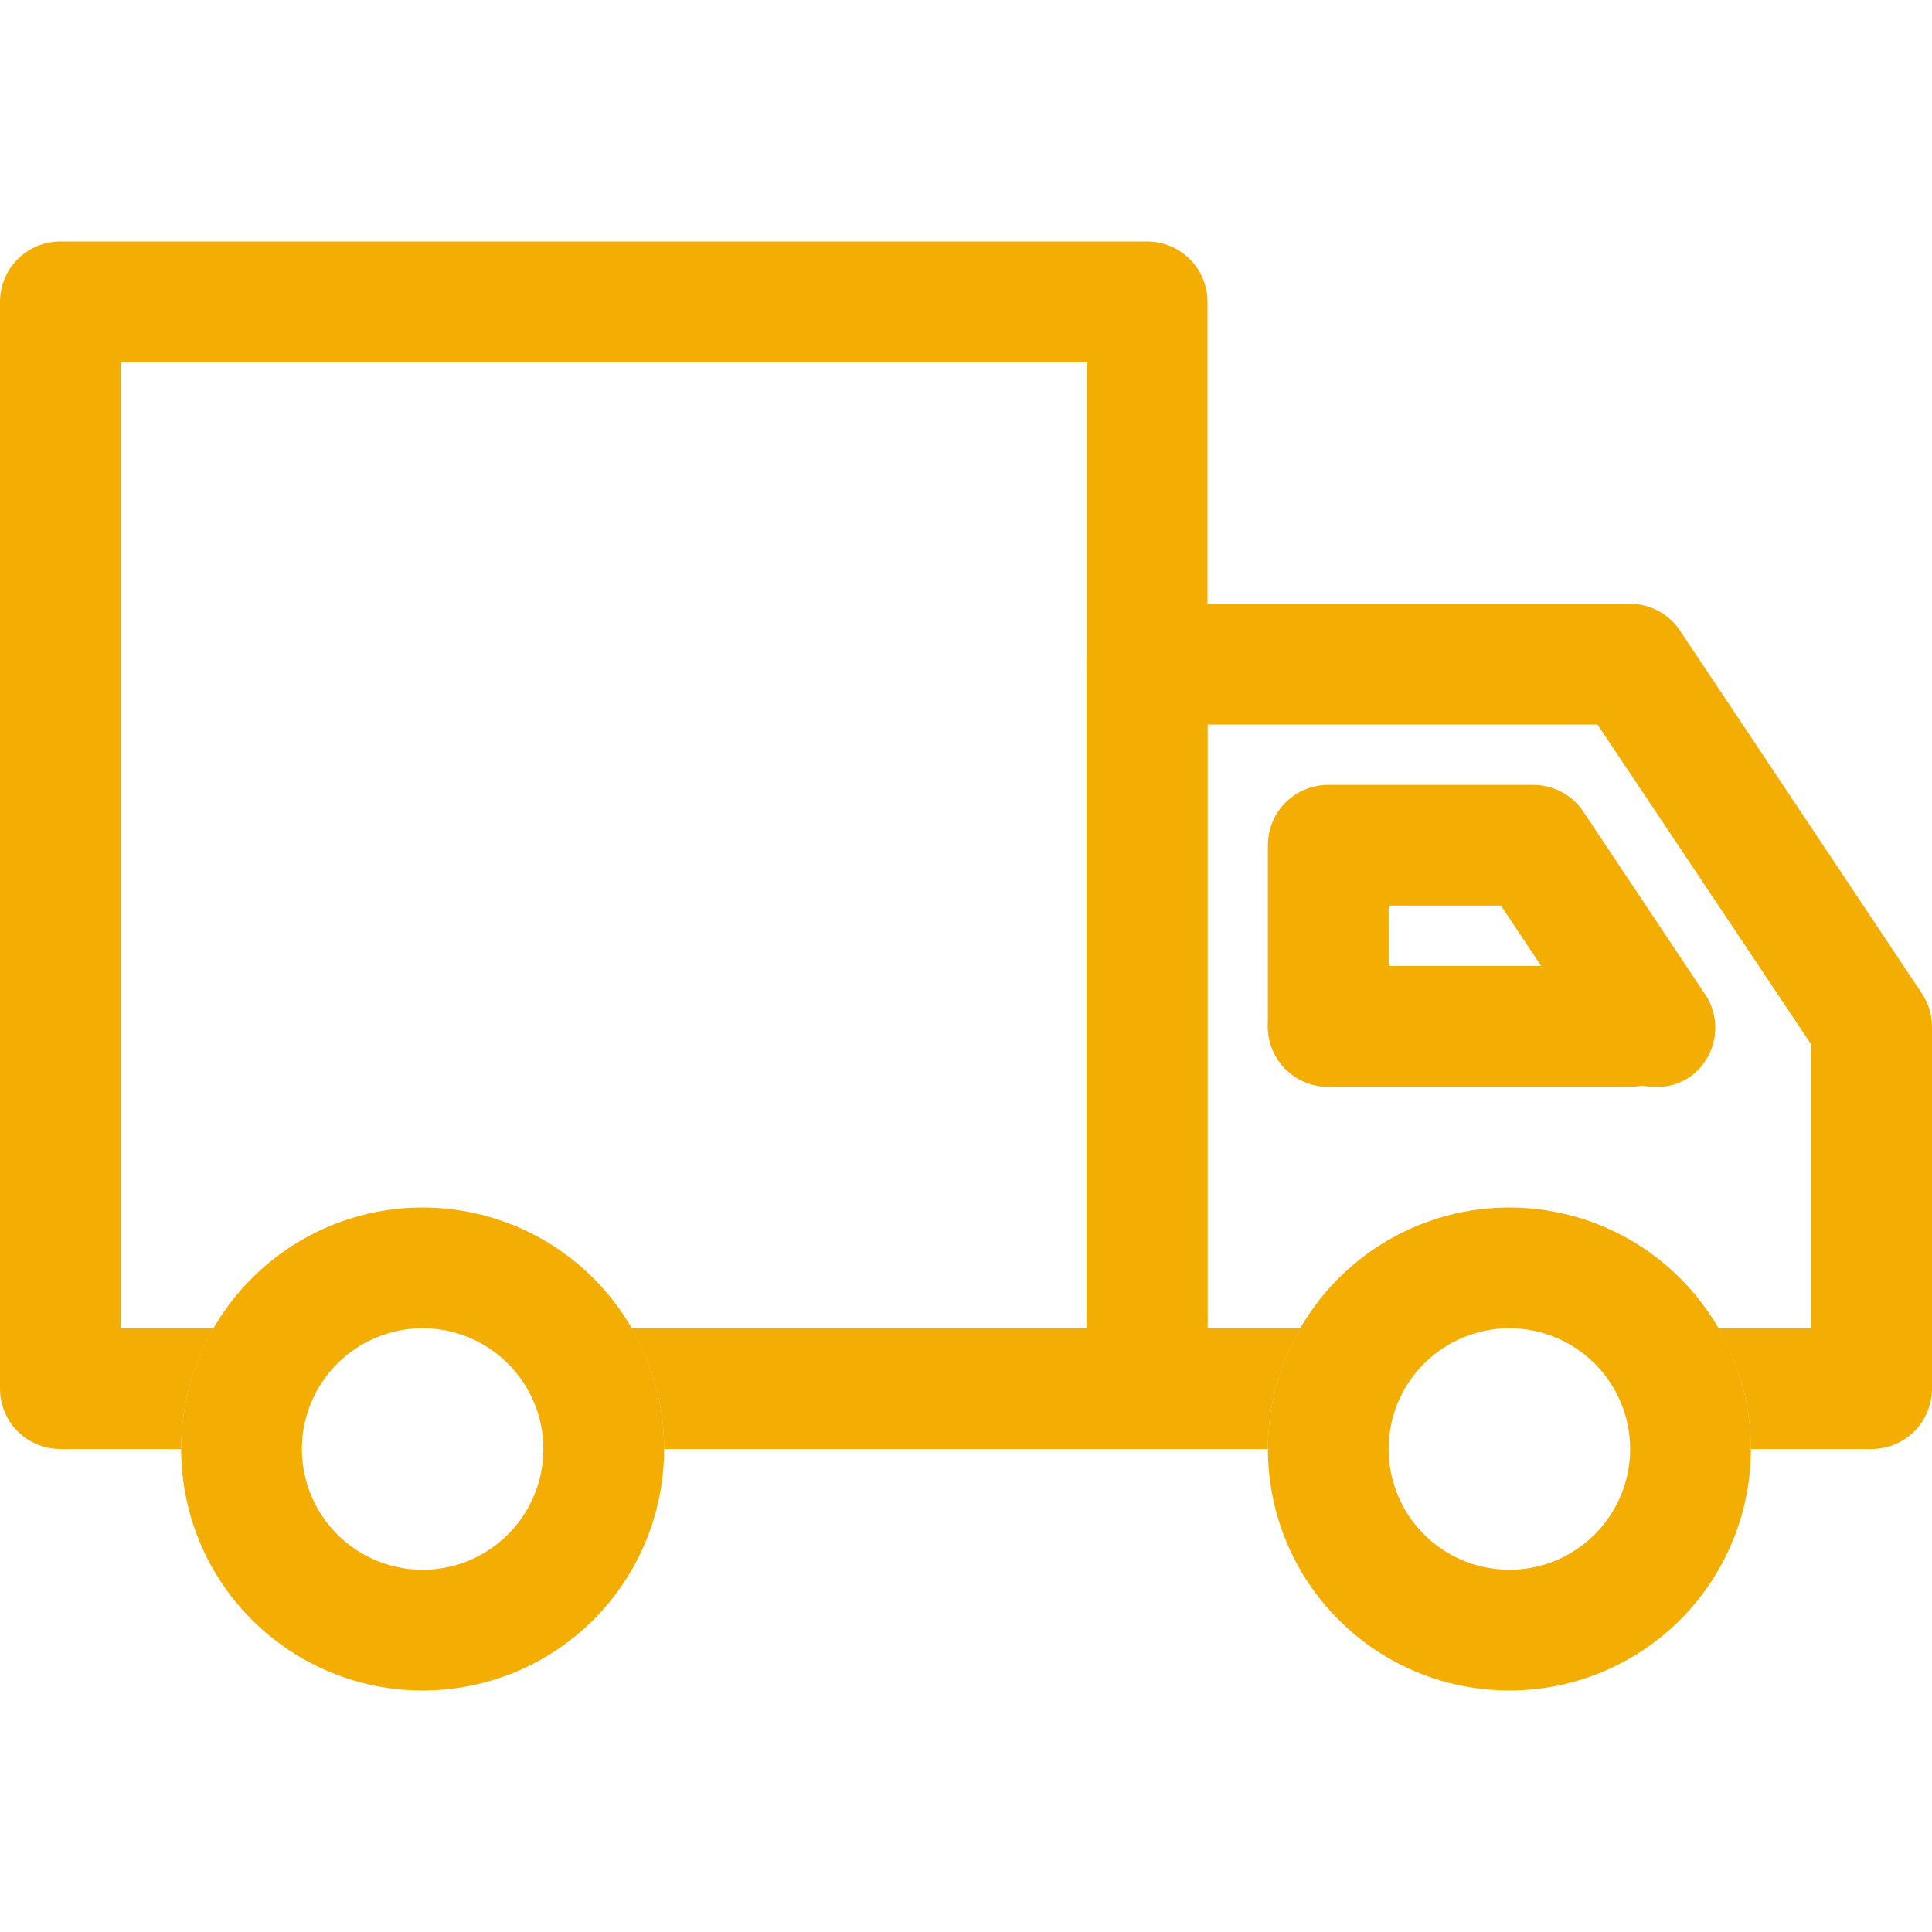 <svg width="28" height="28" viewBox="0 0 28 28" fill="none" xmlns="http://www.w3.org/2000/svg">
<g id="6358083_automobile_car_delivery_logistics_parcel_icon 1">
<path id="Vector" d="M27.851 14.394L24.351 9.144C24.272 9.023 24.164 8.924 24.038 8.856C23.911 8.787 23.769 8.751 23.625 8.75H16.625C16.393 8.75 16.17 8.842 16.006 9.006C15.842 9.17 15.75 9.393 15.75 9.625V20.125C15.75 20.357 15.842 20.58 16.006 20.744C16.17 20.908 16.393 21 16.625 21H18.375C18.376 20.385 18.539 19.782 18.848 19.25H17.5V10.5H23.152L26.25 15.137V19.25H24.902C25.211 19.782 25.374 20.385 25.375 21H27.125C27.357 21 27.58 20.908 27.744 20.744C27.908 20.58 28 20.357 28 20.125V14.875C27.999 14.704 27.947 14.536 27.851 14.394Z" fill="#F4AE03"/>
<path id="Vector_2" d="M16.625 3.5H0.875C0.643 3.5 0.42 3.592 0.256 3.756C0.092 3.92 0 4.143 0 4.375L0 20.125C0 20.357 0.092 20.58 0.256 20.744C0.42 20.908 0.643 21 0.875 21H2.625C2.626 20.385 2.789 19.782 3.098 19.25H1.75V5.25H15.75V19.25H9.152C9.461 19.782 9.624 20.385 9.625 21H16.625C16.857 21 17.08 20.908 17.244 20.744C17.408 20.58 17.5 20.357 17.5 20.125V4.375C17.5 4.143 17.408 3.92 17.244 3.756C17.08 3.592 16.857 3.5 16.625 3.5Z" fill="#F4AE03"/>
<path id="Vector_3" d="M23.625 15.75H19.25C19.018 15.75 18.795 15.658 18.631 15.494C18.467 15.33 18.375 15.107 18.375 14.875C18.375 14.643 18.467 14.42 18.631 14.256C18.795 14.092 19.018 14 19.25 14H23.625C23.857 14 24.08 14.092 24.244 14.256C24.408 14.42 24.5 14.643 24.5 14.875C24.5 15.107 24.408 15.33 24.244 15.494C24.08 15.658 23.857 15.75 23.625 15.75Z" fill="#F4AE03"/>
<path id="Vector_4" d="M23.975 15.75C23.829 15.751 23.686 15.715 23.558 15.646C23.429 15.578 23.32 15.478 23.24 15.356L21.753 13.125H20.125V14.875C20.125 15.107 20.033 15.33 19.869 15.494C19.705 15.658 19.482 15.75 19.25 15.75C19.018 15.75 18.795 15.658 18.631 15.494C18.467 15.33 18.375 15.107 18.375 14.875V12.25C18.375 12.018 18.467 11.795 18.631 11.631C18.795 11.467 19.018 11.375 19.25 11.375H22.216C22.362 11.374 22.505 11.41 22.634 11.479C22.762 11.547 22.871 11.647 22.951 11.769L24.701 14.394C24.832 14.581 24.885 14.813 24.847 15.039C24.809 15.264 24.685 15.466 24.5 15.601C24.347 15.709 24.162 15.762 23.975 15.75Z" fill="#F4AE03"/>
<path id="Vector_5" d="M6.125 24.5C5.433 24.5 4.756 24.295 4.181 23.91C3.605 23.526 3.156 22.979 2.891 22.339C2.627 21.7 2.557 20.996 2.692 20.317C2.827 19.638 3.161 19.015 3.65 18.525C4.14 18.036 4.763 17.702 5.442 17.567C6.121 17.432 6.825 17.502 7.464 17.766C8.104 18.031 8.651 18.48 9.035 19.055C9.42 19.631 9.625 20.308 9.625 21C9.625 21.928 9.256 22.819 8.6 23.475C7.944 24.131 7.053 24.5 6.125 24.5ZM6.125 19.25C5.779 19.25 5.441 19.353 5.153 19.545C4.865 19.737 4.641 20.011 4.508 20.33C4.376 20.65 4.341 21.002 4.409 21.341C4.476 21.681 4.643 21.993 4.888 22.237C5.132 22.482 5.444 22.649 5.784 22.716C6.123 22.784 6.475 22.749 6.795 22.617C7.114 22.484 7.388 22.26 7.58 21.972C7.772 21.684 7.875 21.346 7.875 21C7.875 20.536 7.691 20.091 7.362 19.763C7.034 19.434 6.589 19.25 6.125 19.25Z" fill="#F4AE03"/>
<path id="Vector_6" d="M21.875 24.5C21.183 24.5 20.506 24.295 19.93 23.91C19.355 23.526 18.906 22.979 18.641 22.339C18.377 21.7 18.307 20.996 18.442 20.317C18.577 19.638 18.911 19.015 19.4 18.525C19.89 18.036 20.513 17.702 21.192 17.567C21.871 17.432 22.575 17.502 23.214 17.766C23.854 18.031 24.401 18.48 24.785 19.055C25.17 19.631 25.375 20.308 25.375 21C25.375 21.928 25.006 22.819 24.35 23.475C23.694 24.131 22.803 24.5 21.875 24.5ZM21.875 19.25C21.529 19.25 21.191 19.353 20.903 19.545C20.615 19.737 20.391 20.011 20.258 20.33C20.126 20.65 20.091 21.002 20.159 21.341C20.226 21.681 20.393 21.993 20.638 22.237C20.882 22.482 21.194 22.649 21.534 22.716C21.873 22.784 22.225 22.749 22.545 22.617C22.864 22.484 23.138 22.26 23.33 21.972C23.522 21.684 23.625 21.346 23.625 21C23.625 20.536 23.441 20.091 23.112 19.763C22.784 19.434 22.339 19.25 21.875 19.25Z" fill="#F4AE03"/>
</g>
</svg>
